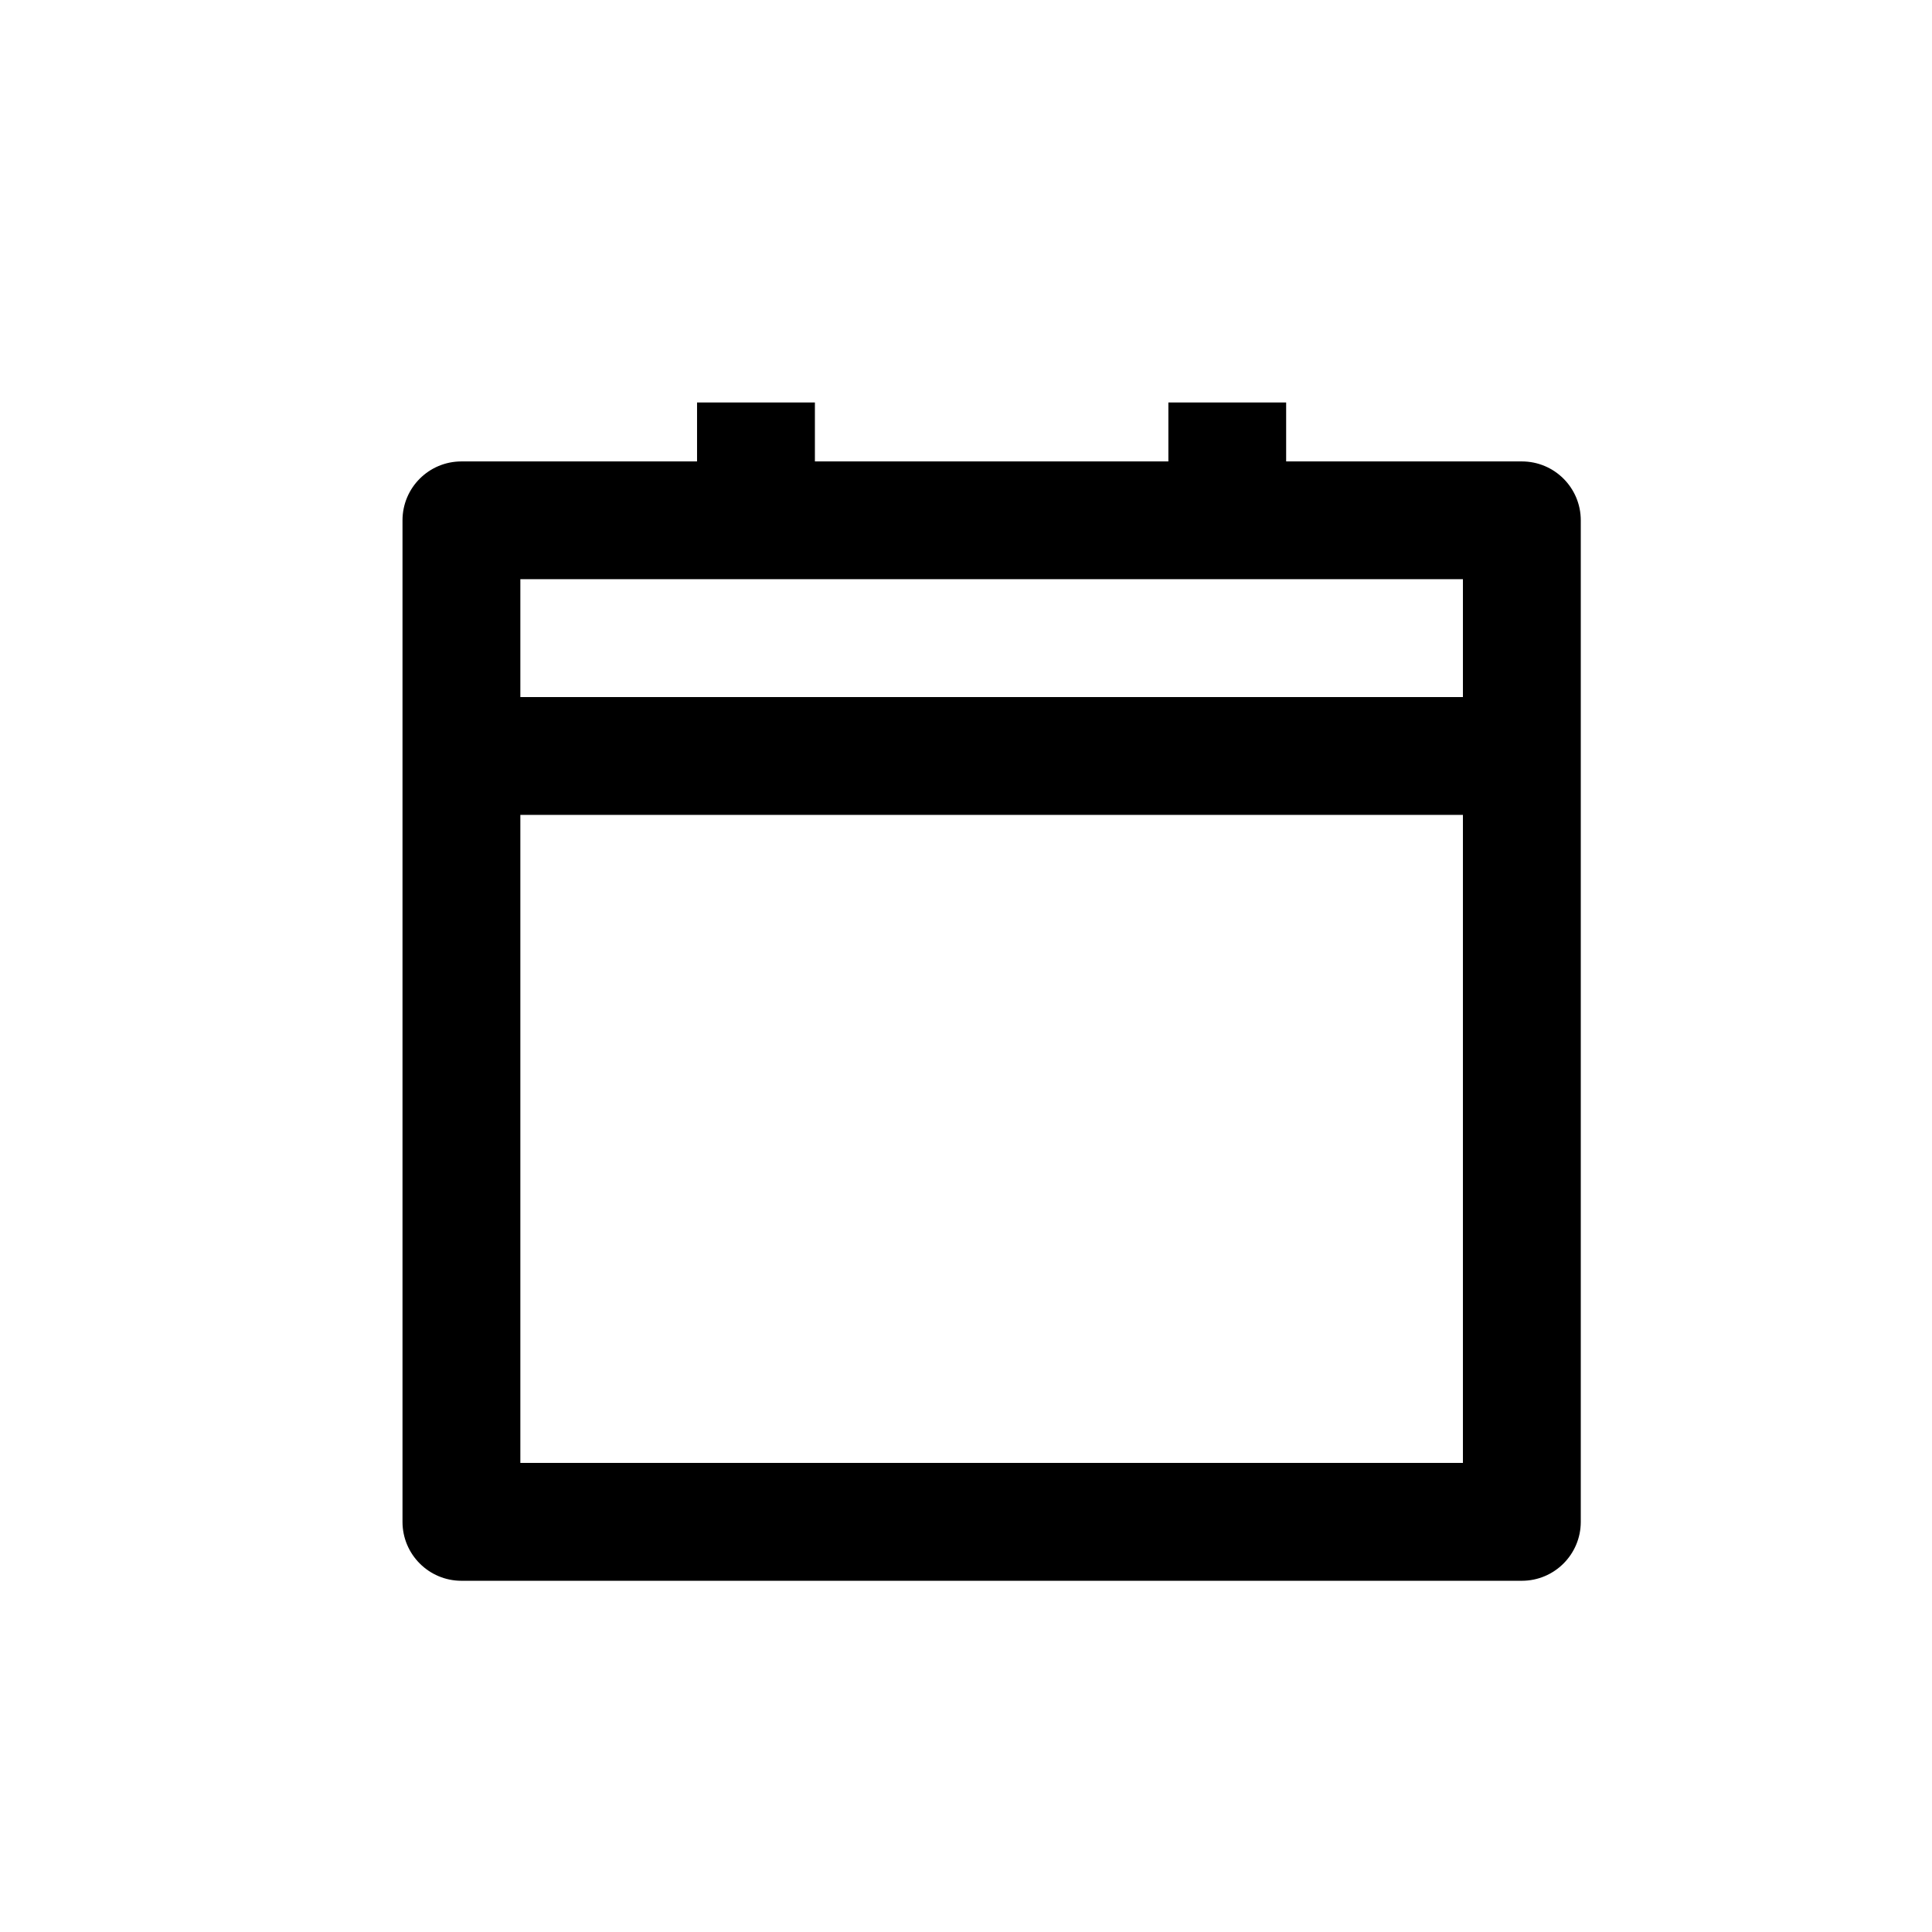 <svg width="24" height="24" viewBox="0 0 24 24" fill="none" xmlns="http://www.w3.org/2000/svg">
<path fill-rule="evenodd" clip-rule="evenodd" d="M14.514 5.732H10.123V5H8.659V5.732H5.732C5.328 5.732 5 6.059 5 6.464V18.905C5 19.309 5.328 19.637 5.732 19.637H18.905C19.309 19.637 19.637 19.309 19.637 18.905V6.464C19.637 6.059 19.309 5.732 18.905 5.732H15.977V5H14.514V5.732ZM18.173 10.123H6.464V18.173H18.173V10.123ZM18.173 8.659V7.195H6.464V8.659H18.173Z" fill="black"/>
</svg>
